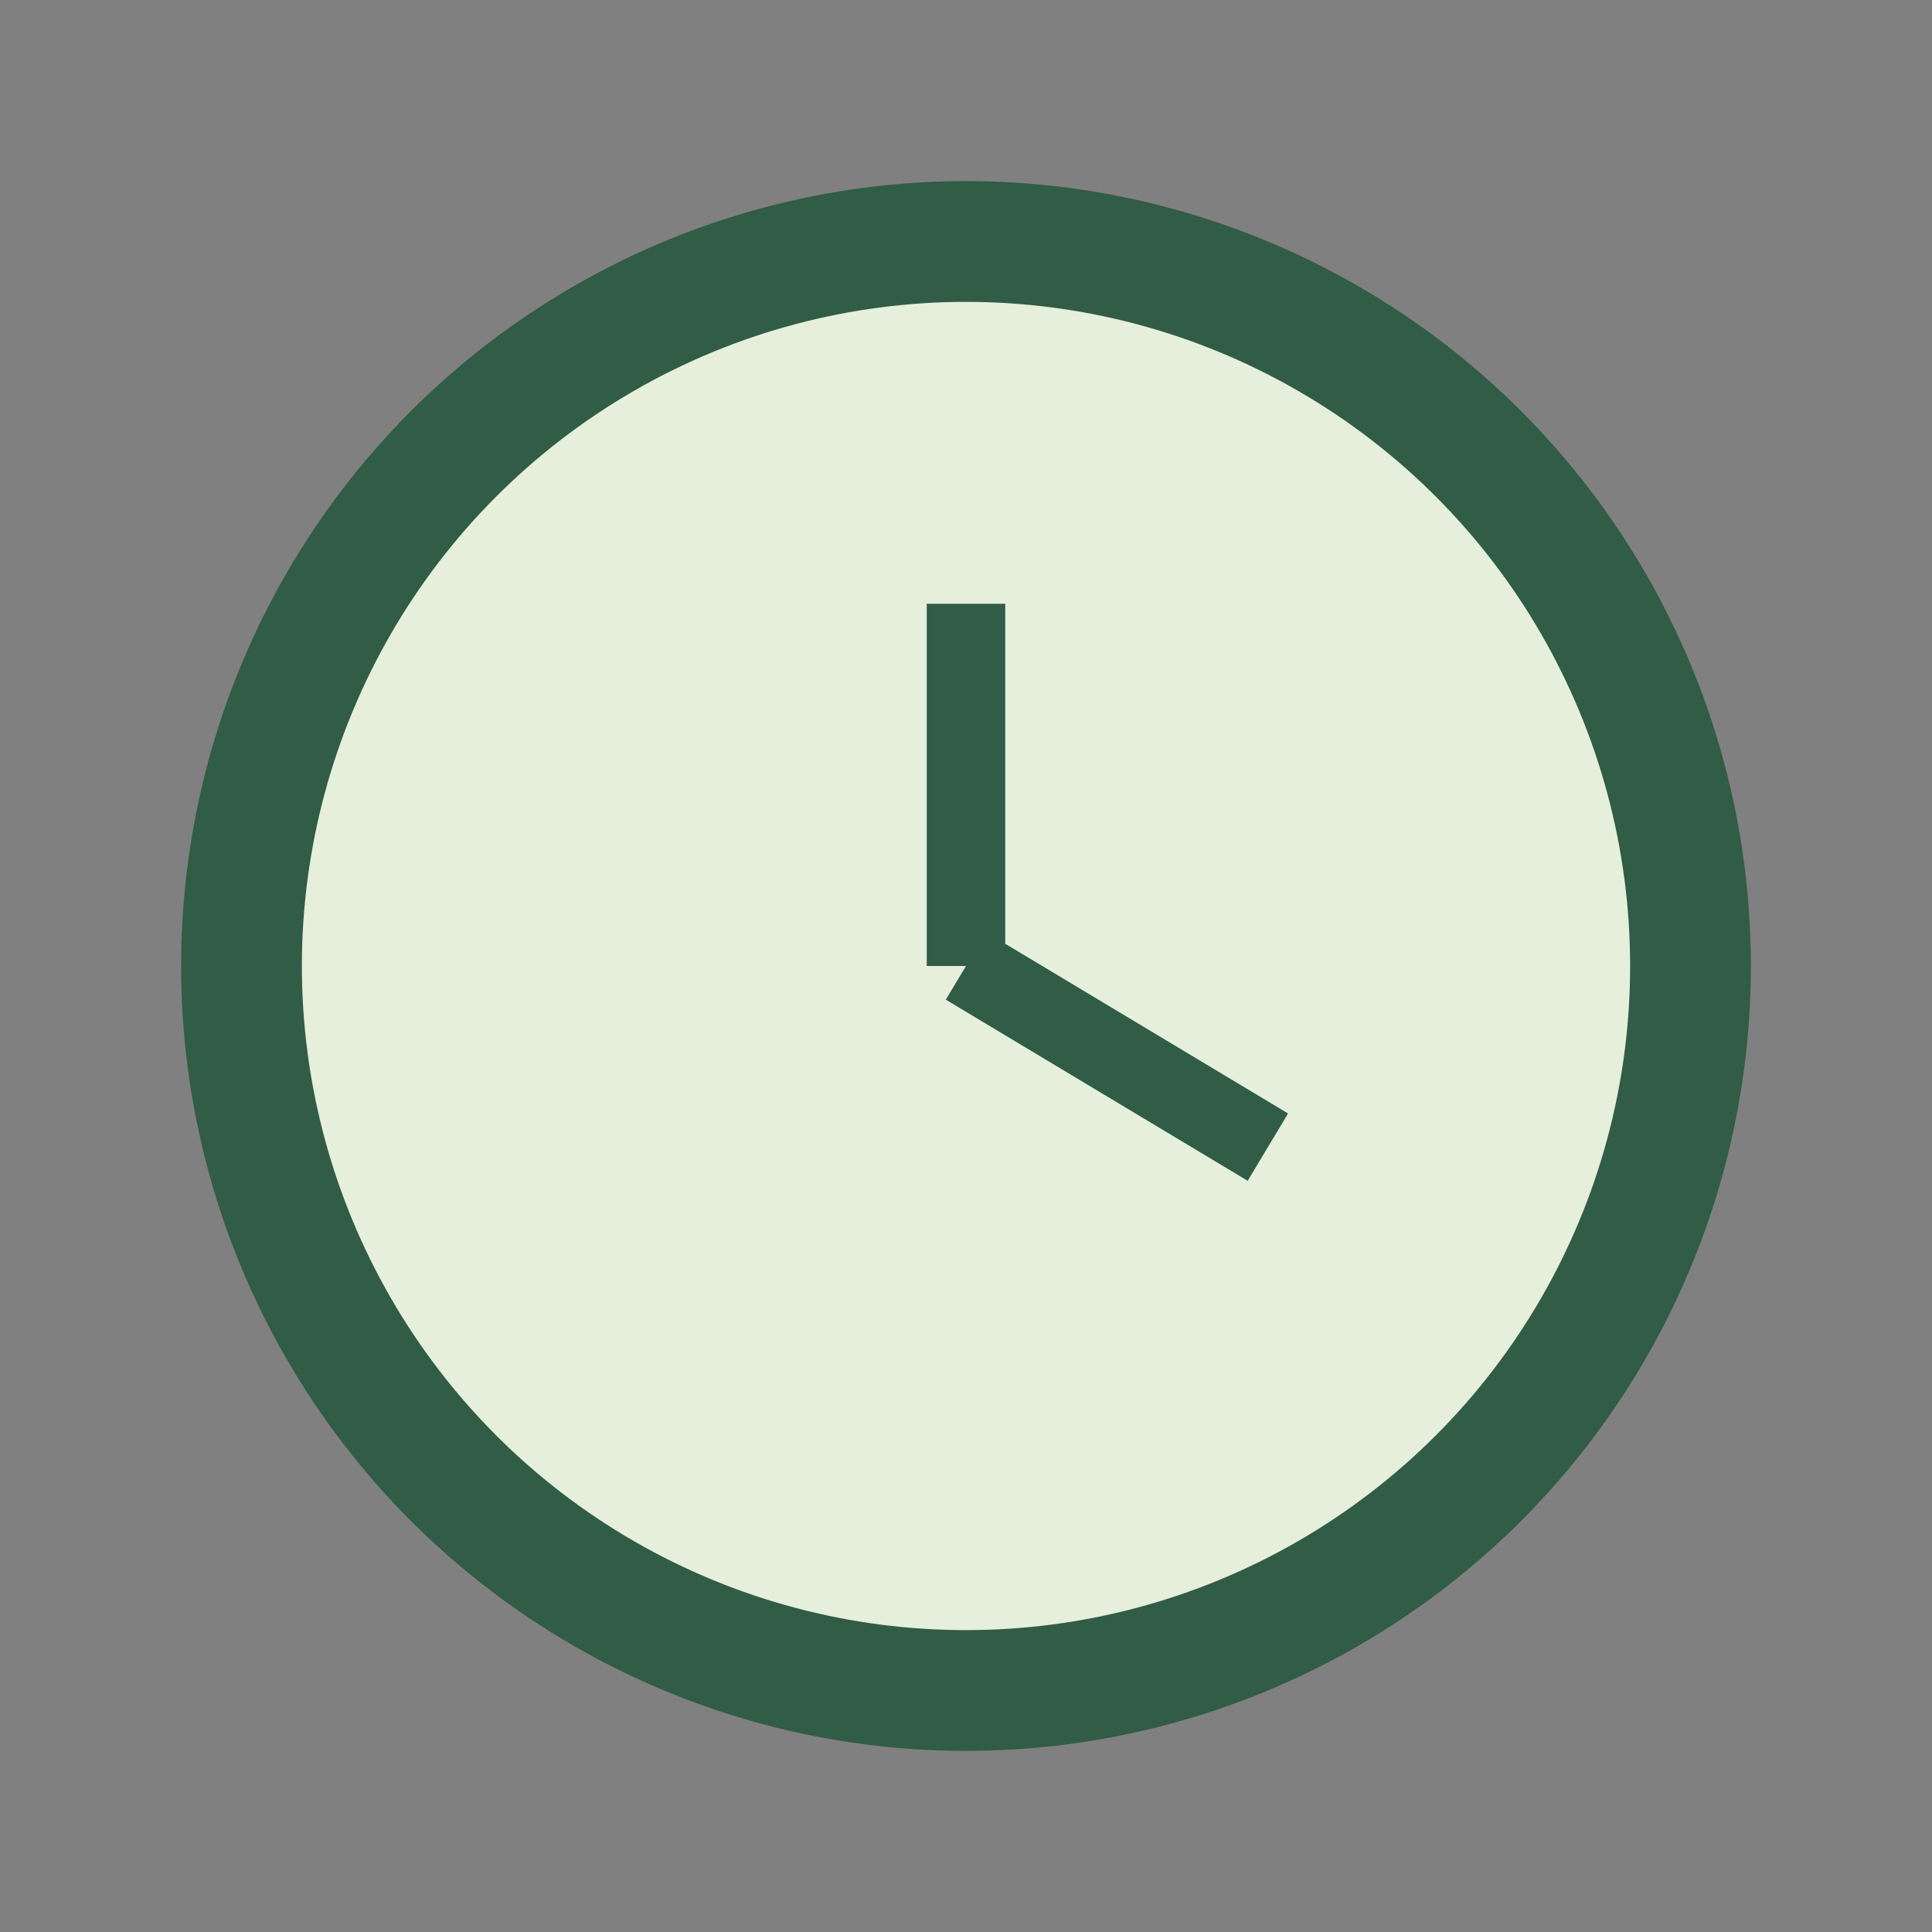 <?xml version="1.0" encoding="UTF-8"?>
<svg xmlns="http://www.w3.org/2000/svg" width="32" height="32" viewBox="0 0 32 32"><rect x="0" y="0" width="32" height="32" fill="#808080" stroke="none"/><circle cx="16" cy="16" r="12" fill="#E5EFDB" stroke="#315C45" stroke-width="2"/><path d="M16 16V10M16 16l5 3" stroke="#315C45" stroke-width="1.3"/></svg>